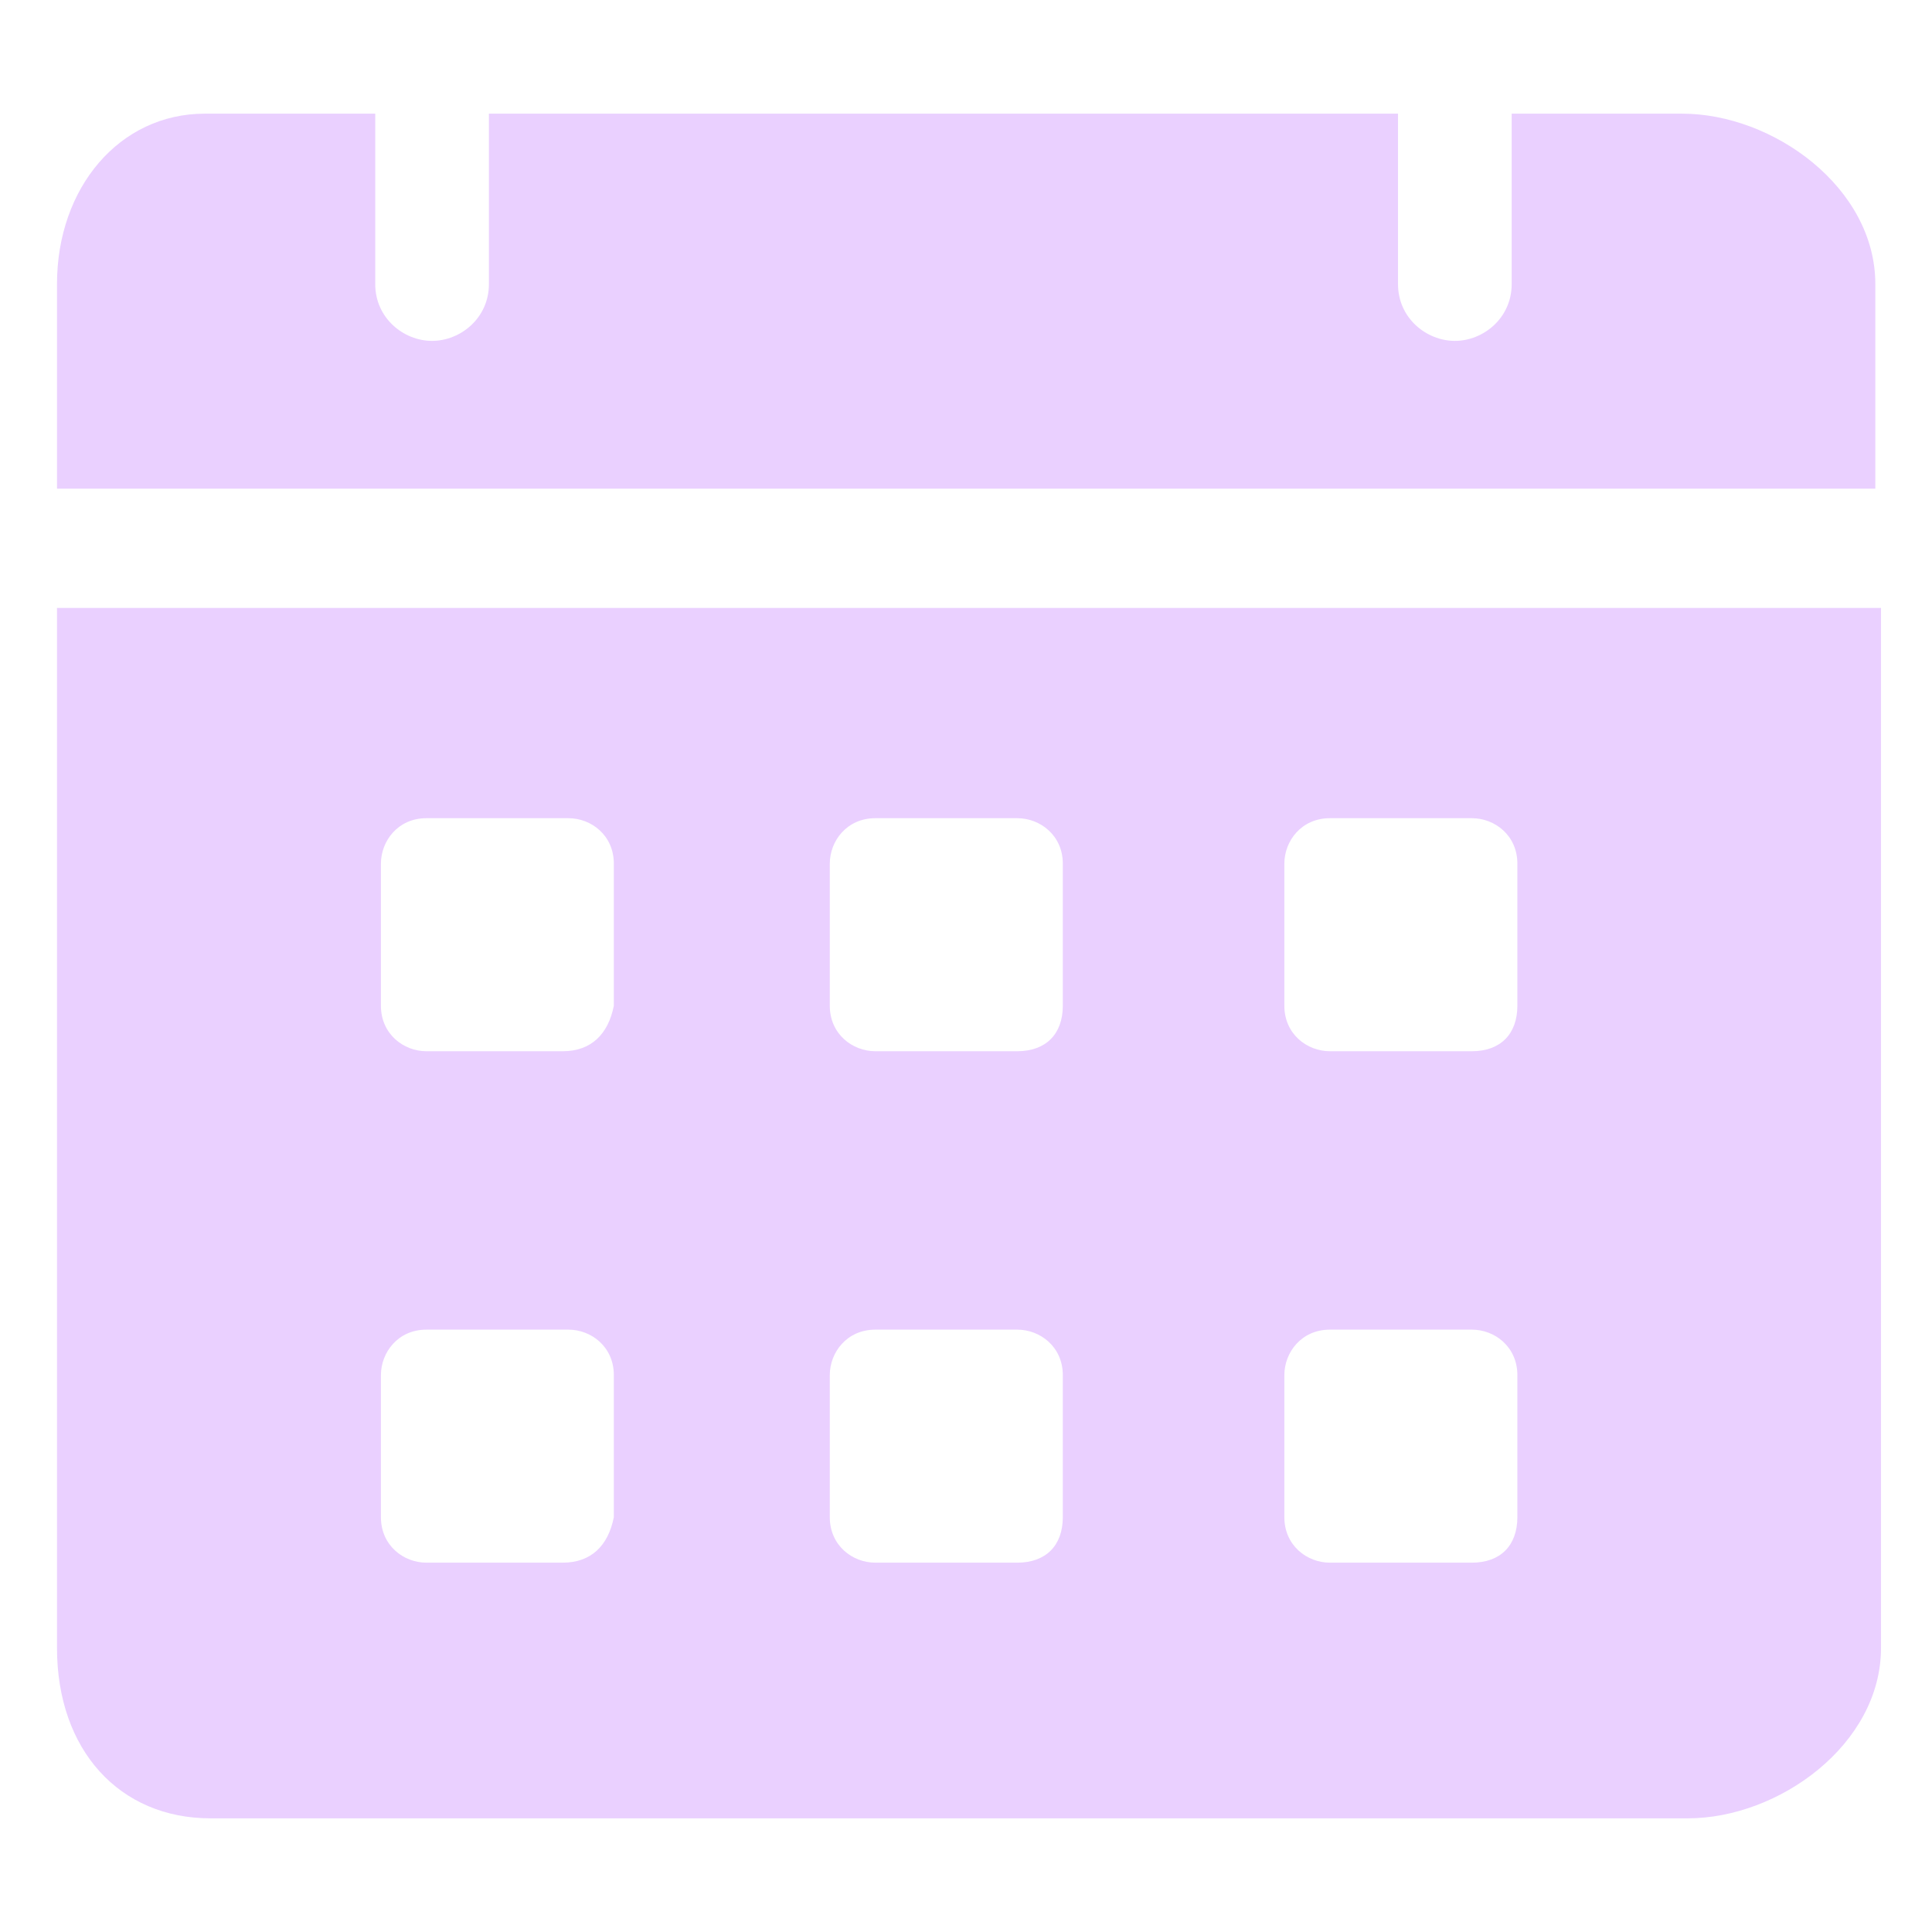 <svg width="18" height="18" viewBox="0 0 18 18" fill="none" xmlns="http://www.w3.org/2000/svg">
<g id="calendar 1">
<g id="Group">
<path id="Vector" d="M15.672 1.059H14.084V2.647C14.084 2.964 13.819 3.176 13.555 3.176C13.29 3.176 13.025 2.964 13.025 2.647V1.059H4.555V2.647C4.555 2.964 4.29 3.176 4.025 3.176C3.761 3.176 3.496 2.964 3.496 2.647V1.059H1.908C1.114 1.059 0.531 1.747 0.531 2.647V4.553H17.472V2.647C17.472 1.747 16.52 1.059 15.672 1.059ZM0.531 5.664V15.353C0.531 16.306 1.114 16.941 1.961 16.941H15.725C16.572 16.941 17.525 16.253 17.525 15.353V5.664H0.531ZM5.243 14.559H3.972C3.761 14.559 3.549 14.4 3.549 14.135V12.812C3.549 12.6 3.708 12.388 3.972 12.388H5.296C5.508 12.388 5.719 12.547 5.719 12.812V14.135C5.667 14.4 5.508 14.559 5.243 14.559ZM5.243 9.794H3.972C3.761 9.794 3.549 9.635 3.549 9.37V8.047C3.549 7.835 3.708 7.623 3.972 7.623H5.296C5.508 7.623 5.719 7.782 5.719 8.047V9.37C5.667 9.635 5.508 9.794 5.243 9.794ZM9.478 14.559H8.155C7.943 14.559 7.731 14.4 7.731 14.135V12.812C7.731 12.6 7.89 12.388 8.155 12.388H9.478C9.69 12.388 9.902 12.547 9.902 12.812V14.135C9.902 14.4 9.743 14.559 9.478 14.559ZM9.478 9.794H8.155C7.943 9.794 7.731 9.635 7.731 9.37V8.047C7.731 7.835 7.89 7.623 8.155 7.623H9.478C9.69 7.623 9.902 7.782 9.902 8.047V9.37C9.902 9.635 9.743 9.794 9.478 9.794ZM13.714 14.559H12.39C12.178 14.559 11.966 14.4 11.966 14.135V12.812C11.966 12.6 12.125 12.388 12.39 12.388H13.714C13.925 12.388 14.137 12.547 14.137 12.812V14.135C14.137 14.4 13.978 14.559 13.714 14.559ZM13.714 9.794H12.39C12.178 9.794 11.966 9.635 11.966 9.37V8.047C11.966 7.835 12.125 7.623 12.39 7.623H13.714C13.925 7.623 14.137 7.782 14.137 8.047V9.37C14.137 9.635 13.978 9.794 13.714 9.794Z" fill="#EAD0FF"/>
</g>
</g>
</svg>

